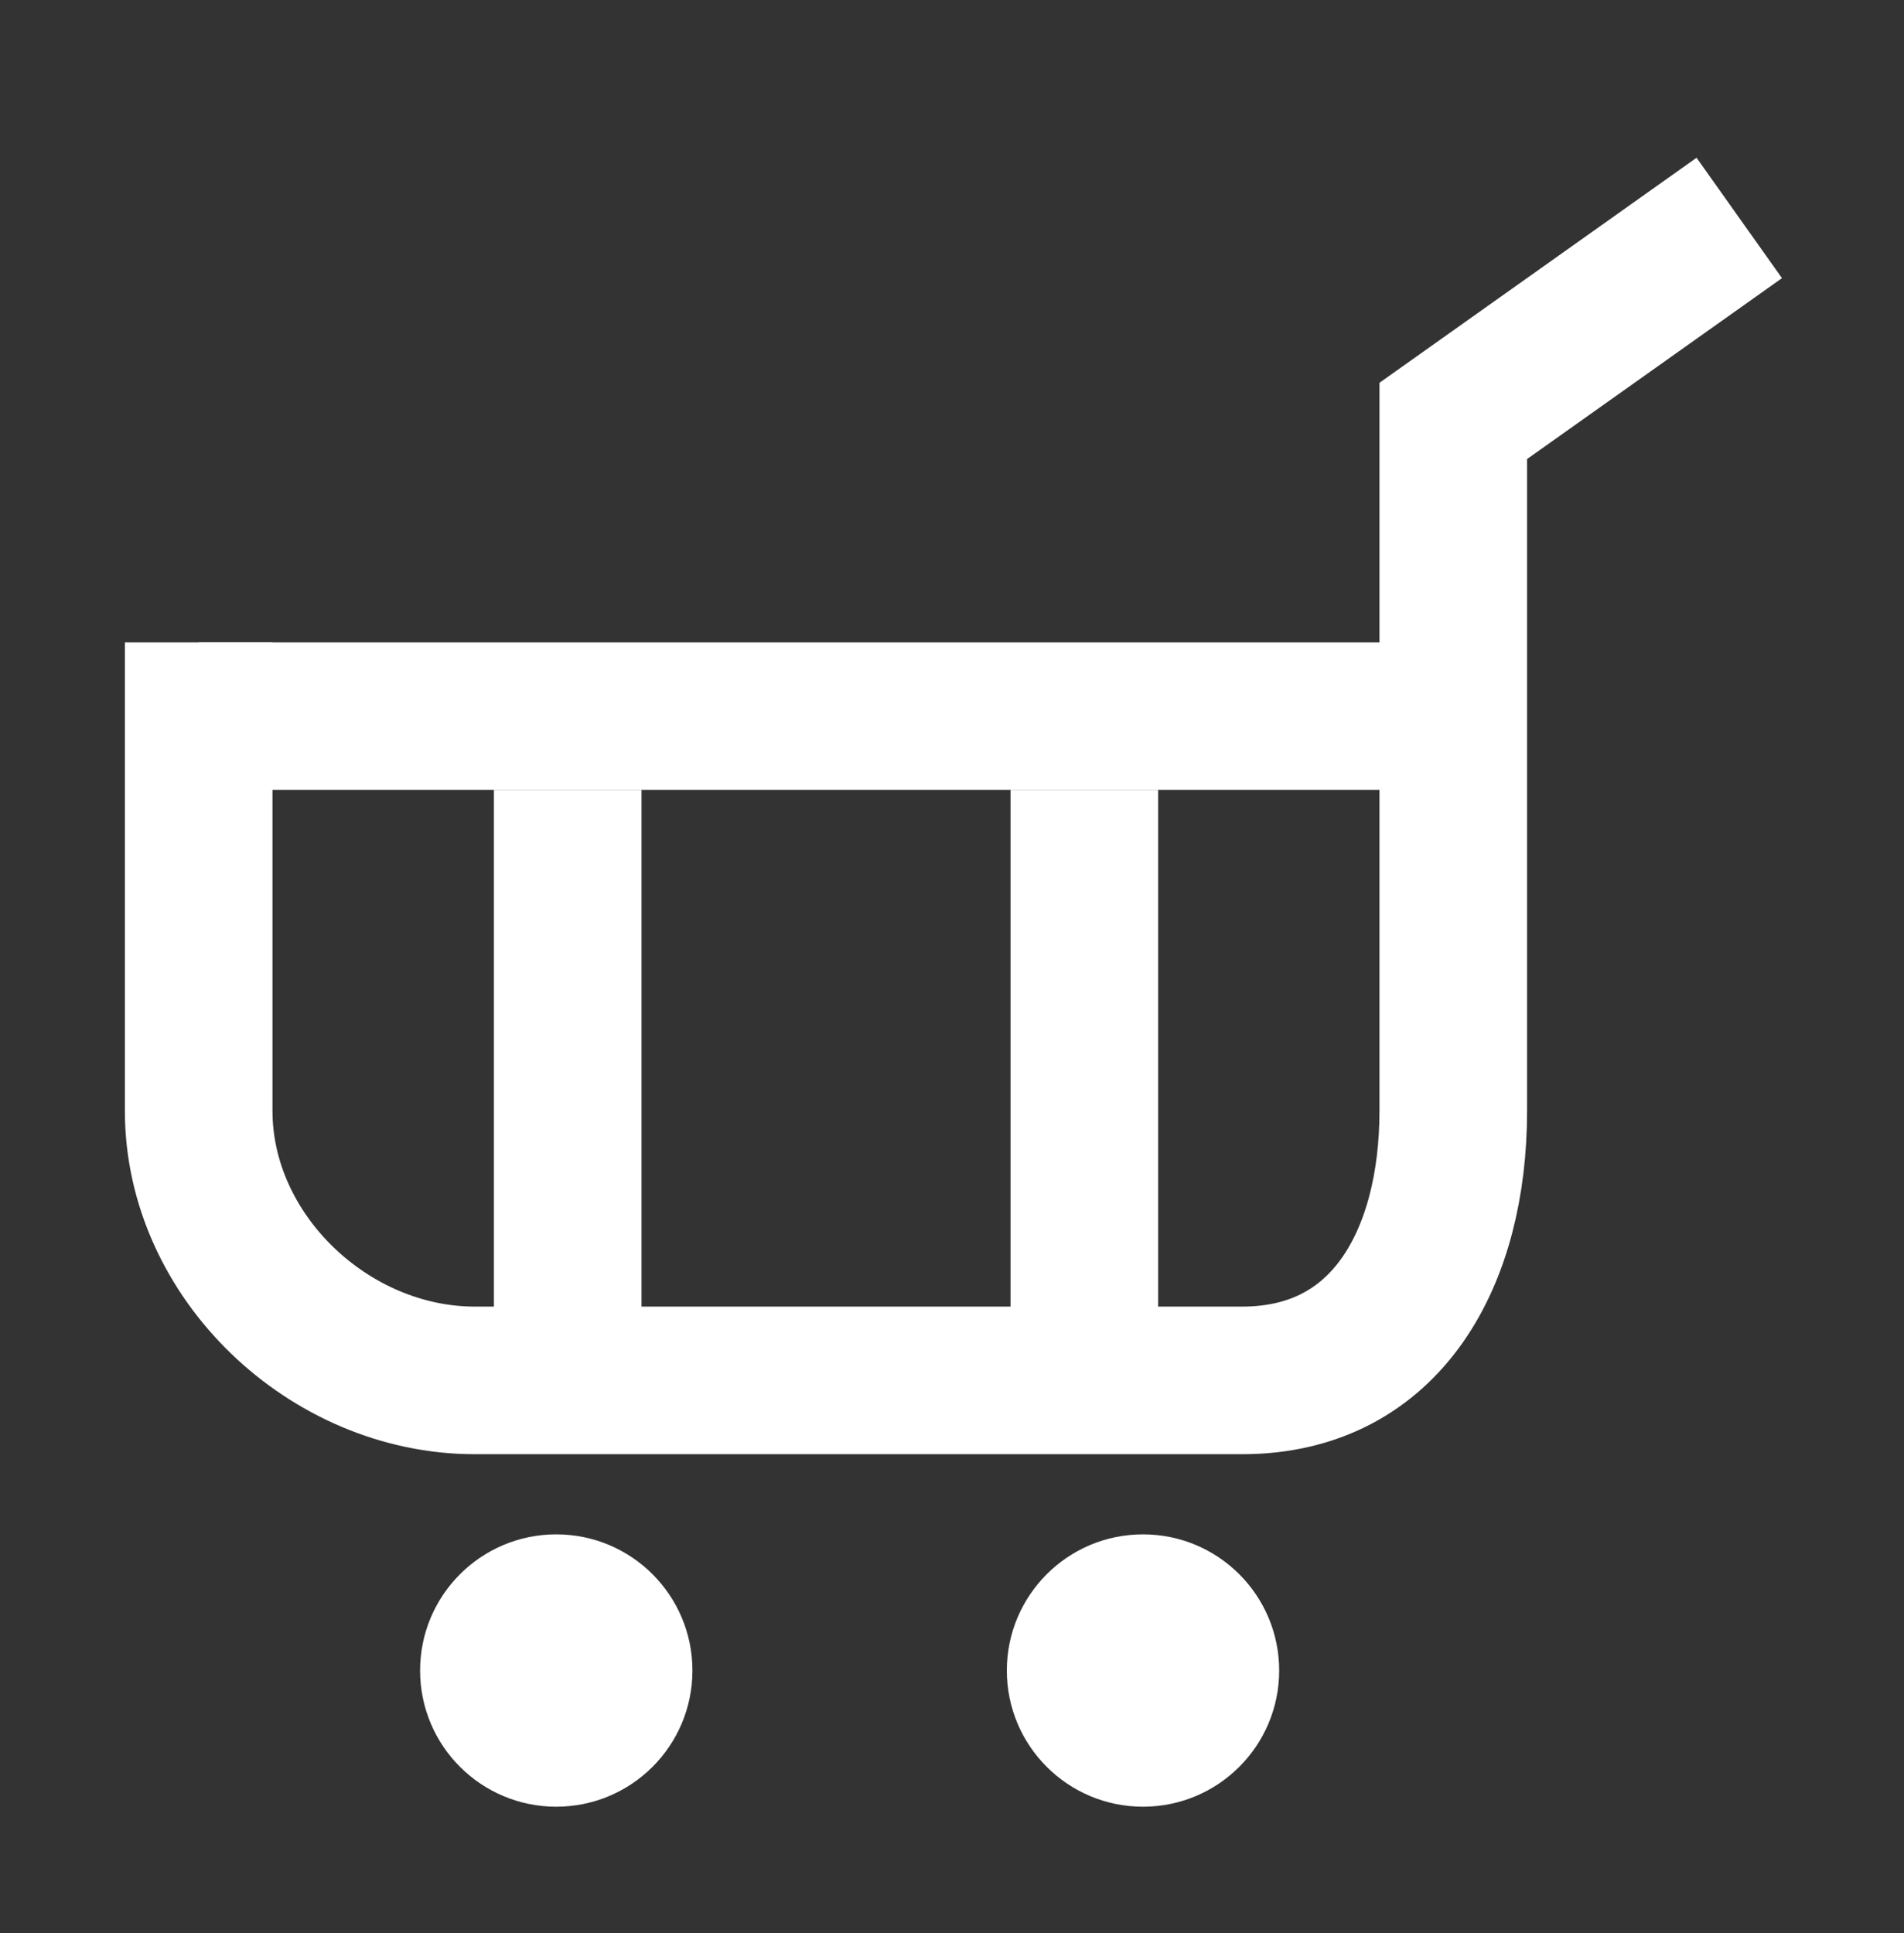 <?xml version="1.0" encoding="utf-8"?>
<!-- Generator: Adobe Illustrator 16.0.0, SVG Export Plug-In . SVG Version: 6.00 Build 0)  -->
<!DOCTYPE svg PUBLIC "-//W3C//DTD SVG 1.1//EN" "http://www.w3.org/Graphics/SVG/1.1/DTD/svg11.dtd">
<svg version="1.1" id="圖層_1" xmlns="http://www.w3.org/2000/svg" xmlns:xlink="http://www.w3.org/1999/xlink" x="0px" y="0px"
	 width="25.798px" height="26.195px" viewBox="0 0 25.798 26.195" enable-background="new 0 0 25.798 26.195" xml:space="preserve">
<rect x="0" y="0" width="25.798" height="26.195" fill="#333333" stroke="none"/>
<g>
	<path fill="none" stroke="#FFFFFF" stroke-width="2" stroke-miterlimit="10" d="M2.692,8.703v6.348
		c0,1.974,1.768,3.652,3.742,3.652h10.396c1.973,0,2.861-1.679,2.861-3.652V5.703l3.875-2.75"/>
	<circle fill="#FFFFFF" cx="7.537" cy="22.634" r="1.845"/>
	<circle fill="#FFFFFF" cx="15.487" cy="22.634" r="1.845"/>
	
		<line fill="none" stroke="#FFFFFF" stroke-width="2" stroke-linejoin="round" stroke-miterlimit="10" x1="2.692" y1="9.703" x2="19.692" y2="9.703"/>
	
		<line fill="none" stroke="#FFFFFF" stroke-width="2" stroke-linejoin="round" stroke-miterlimit="10" x1="7.692" y1="10.703" x2="7.692" y2="18.703"/>
	
		<line fill="none" stroke="#FFFFFF" stroke-width="2" stroke-linejoin="round" stroke-miterlimit="10" x1="14.692" y1="10.703" x2="14.692" y2="18.703"/>
</g>
</svg>
